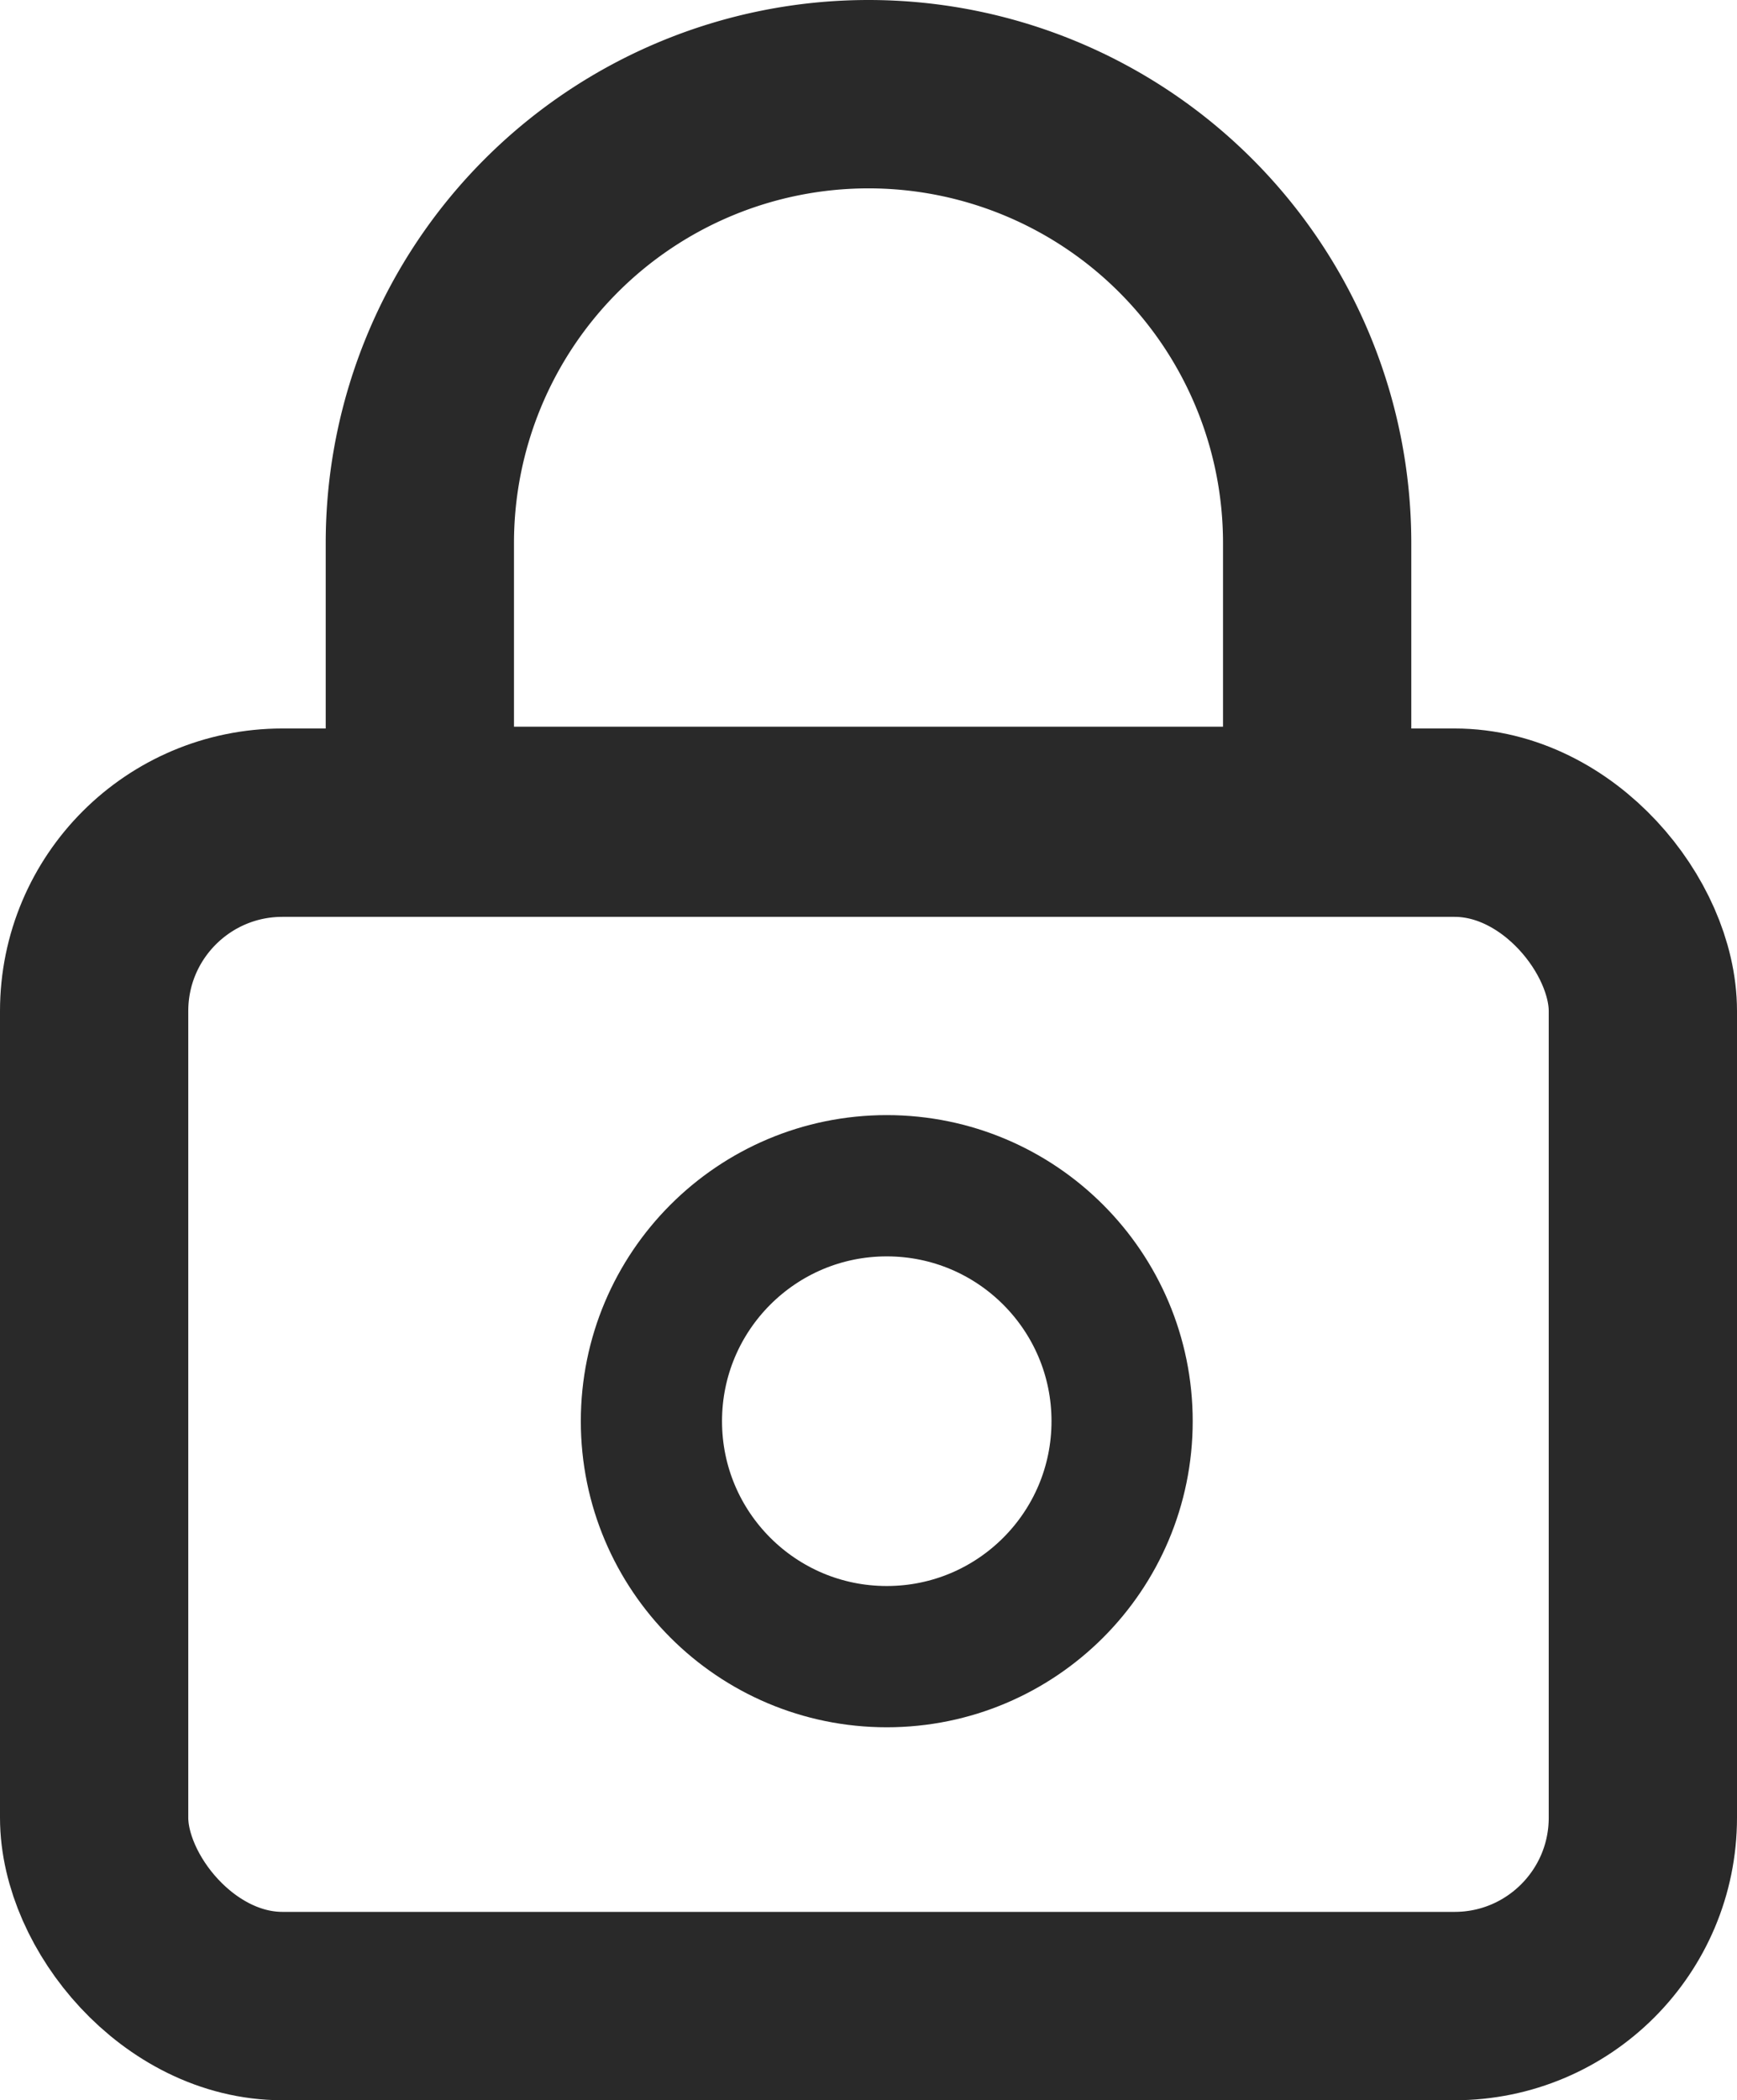 <svg xmlns="http://www.w3.org/2000/svg" width="18.452" height="22.3" viewBox="0 0 18.452 22.3"><g transform="translate(0 7.735)" fill="none" stroke="#292929" stroke-width="2"><rect width="18.452" height="14.565" rx="3" stroke="none"/><rect x="1" y="1" width="16.452" height="12.565" rx="2" fill="none"/></g><g transform="translate(3.46)" fill="none" stroke="#292929" stroke-width="2"><path d="M5.766,0h0a5.766,5.766,0,0,1,5.766,5.766v3.95a0,0,0,0,1,0,0H0a0,0,0,0,1,0,0V5.766A5.766,5.766,0,0,1,5.766,0Z" stroke="none"/><path d="M5.766,1h0a4.766,4.766,0,0,1,4.766,4.766v2.95a0,0,0,0,1,0,0H1a0,0,0,0,1,0,0V5.766A4.766,4.766,0,0,1,5.766,1Z" fill="none"/></g><circle cx="2.5" cy="2.5" r="2.5" transform="translate(6.92 12.59)" fill="none" stroke="#292929" stroke-width="1.5"/></svg>